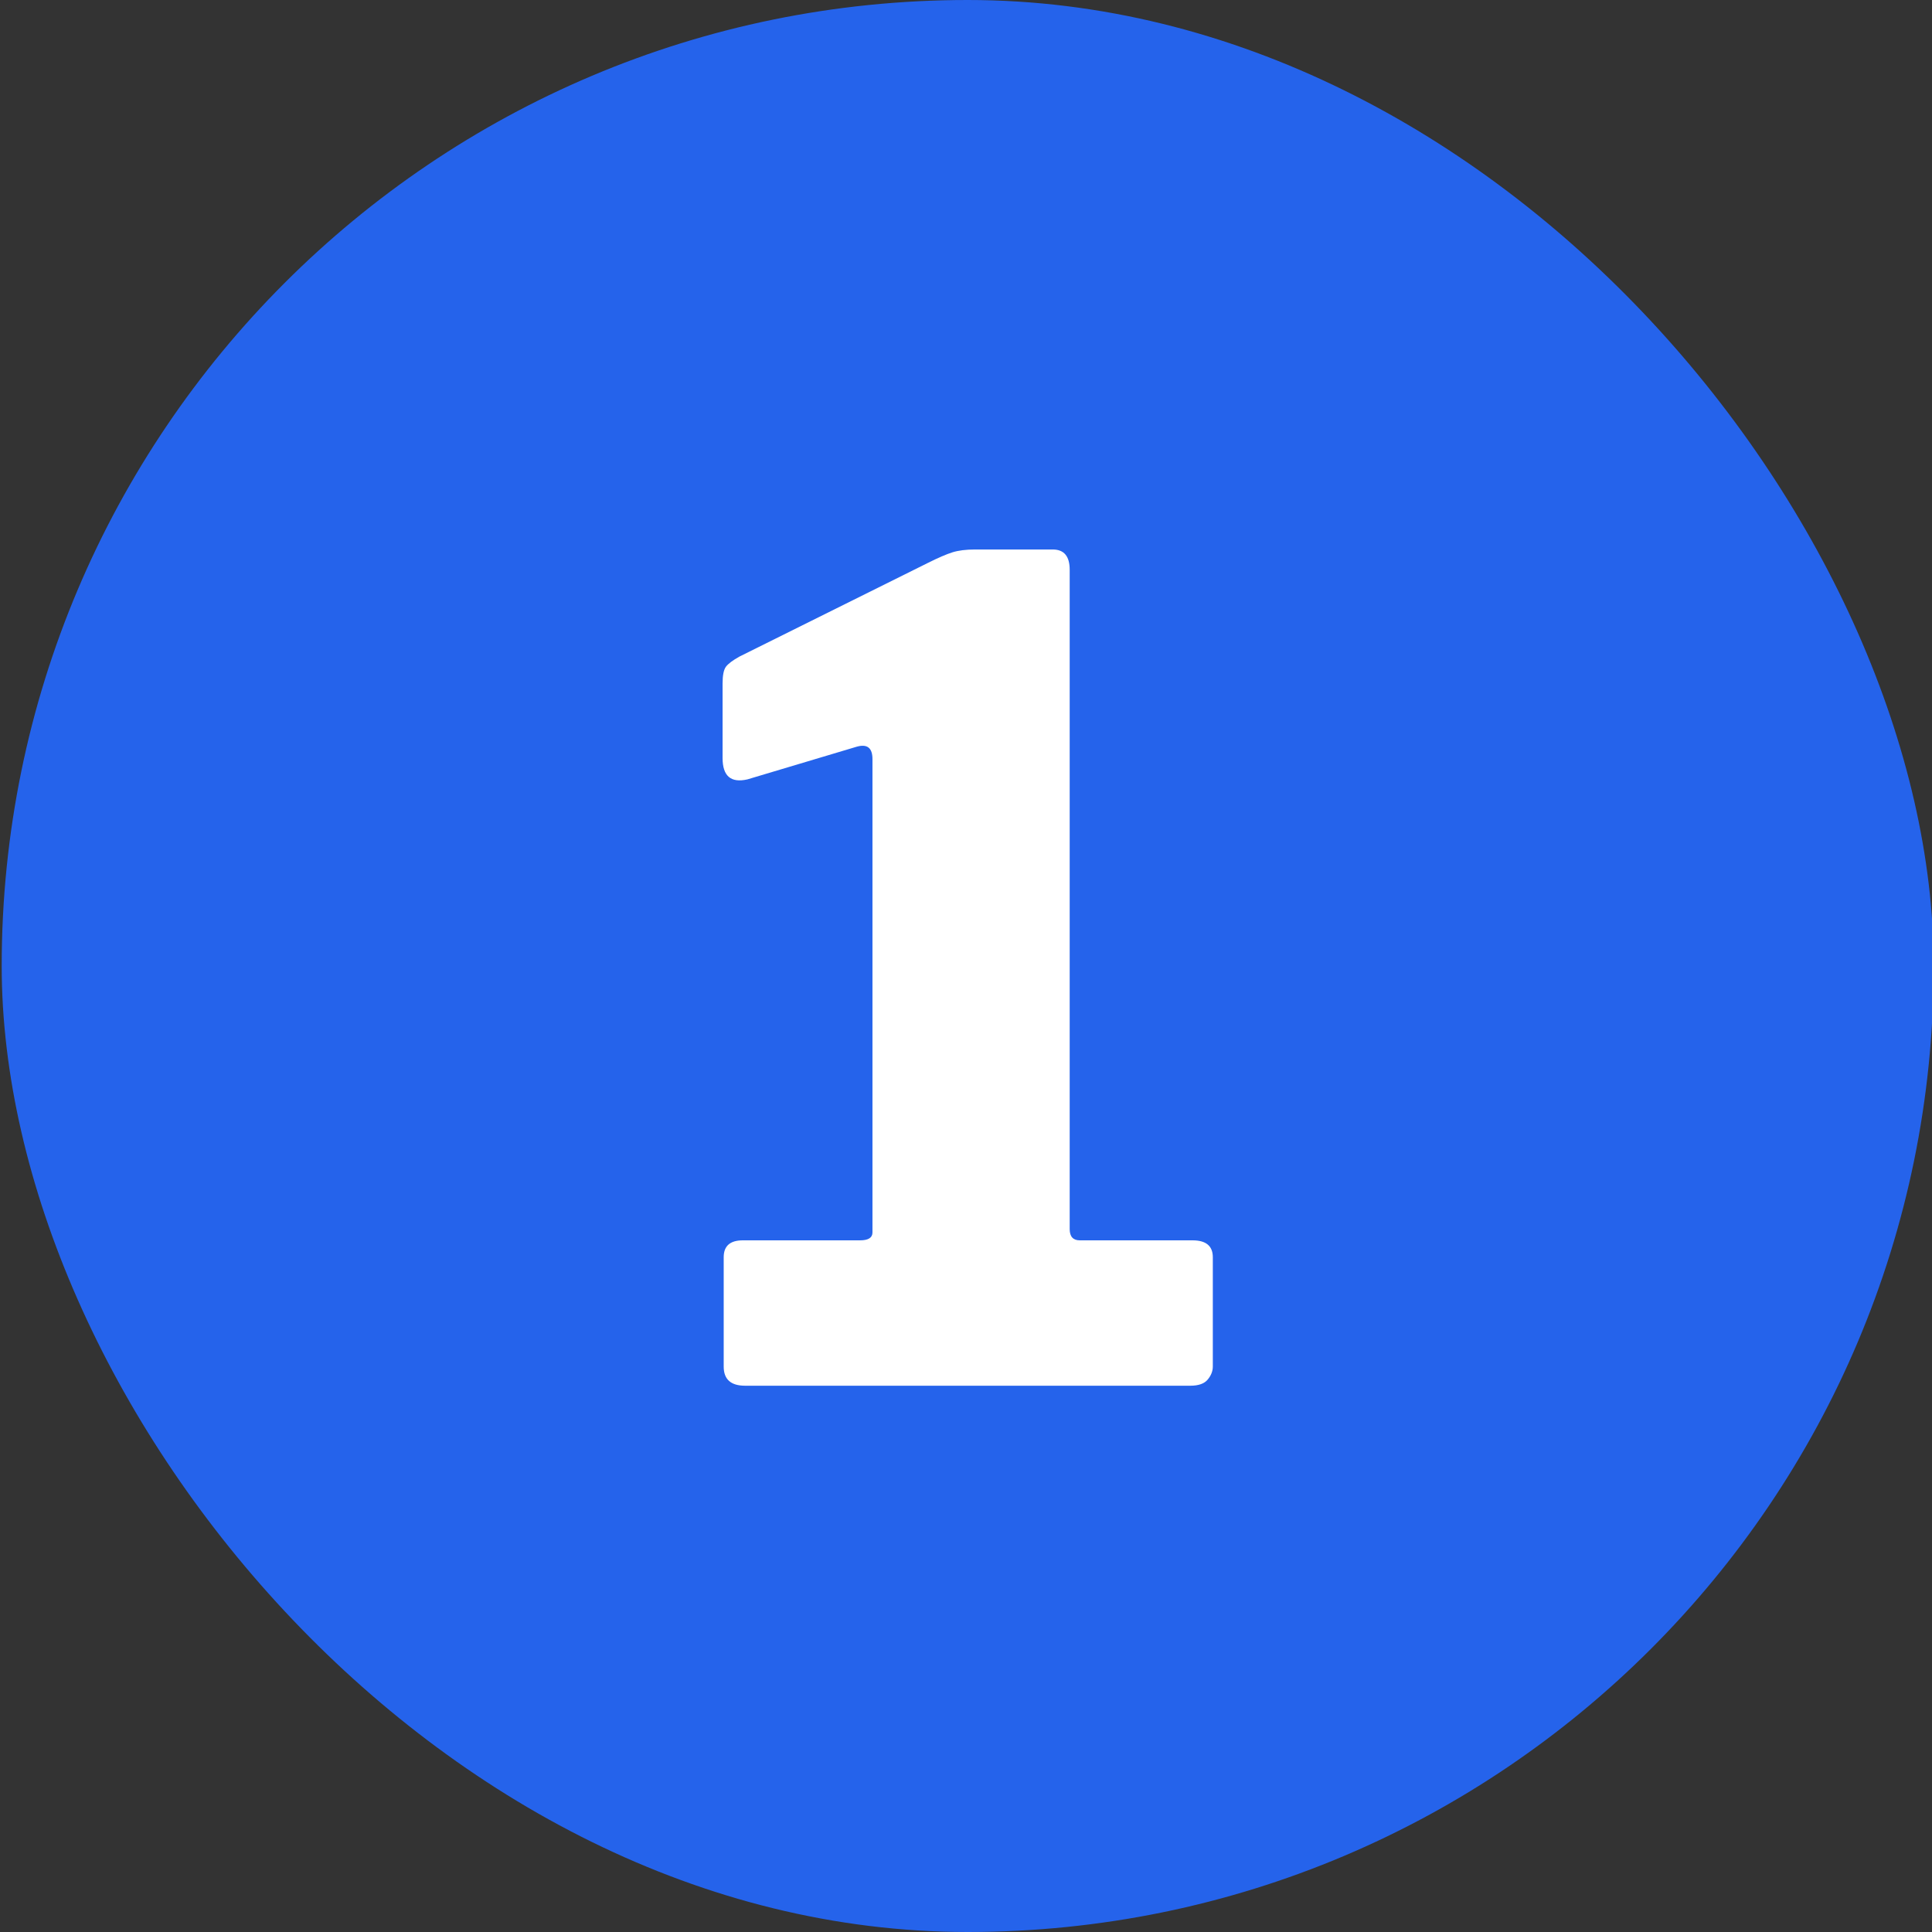 <?xml version="1.0" encoding="UTF-8"?> <svg xmlns="http://www.w3.org/2000/svg" id="Layer_1" width="600" height="600" version="1.1" viewBox="0 0 600 600"><rect x="0" y="0" width="600" height="600" fill="#333333" stroke="none"/><defs><style> .st0 { fill: #2563eb; } .st1 { fill: #fff; } </style></defs><rect class="st0" x=".526" y="0" width="600" height="600" rx="300" ry="300"></rect><path class="st1" d="M376.651,390.45v33.949c0,1.4-.525,2.746-1.575,4.025-1.05,1.285-2.86,1.925-5.425,1.925h-138.25c-4.435,0-6.65-1.979-6.65-5.95v-33.949c0-3.5,1.979-5.25,5.95-5.25h36.4c2.564,0,3.85-.815,3.85-2.45v-147c0-3.5-1.635-4.78-4.9-3.85l-33.95,10.15c-5.135,1.17-7.7-1.05-7.7-6.65v-23.1c0-2.565.35-4.315,1.05-5.25.7-.93,2.1-1.98,4.2-3.15l58.45-29.05c3.265-1.63,5.83-2.74,7.7-3.325,1.865-.58,4.2-.875,7-.875h24.15c3.5,0,5.25,2.1,5.25,6.3v204.75c0,2.335,1.05,3.5,3.15,3.5h35c4.199,0,6.3,1.75,6.3,5.25Z"></path></svg> 